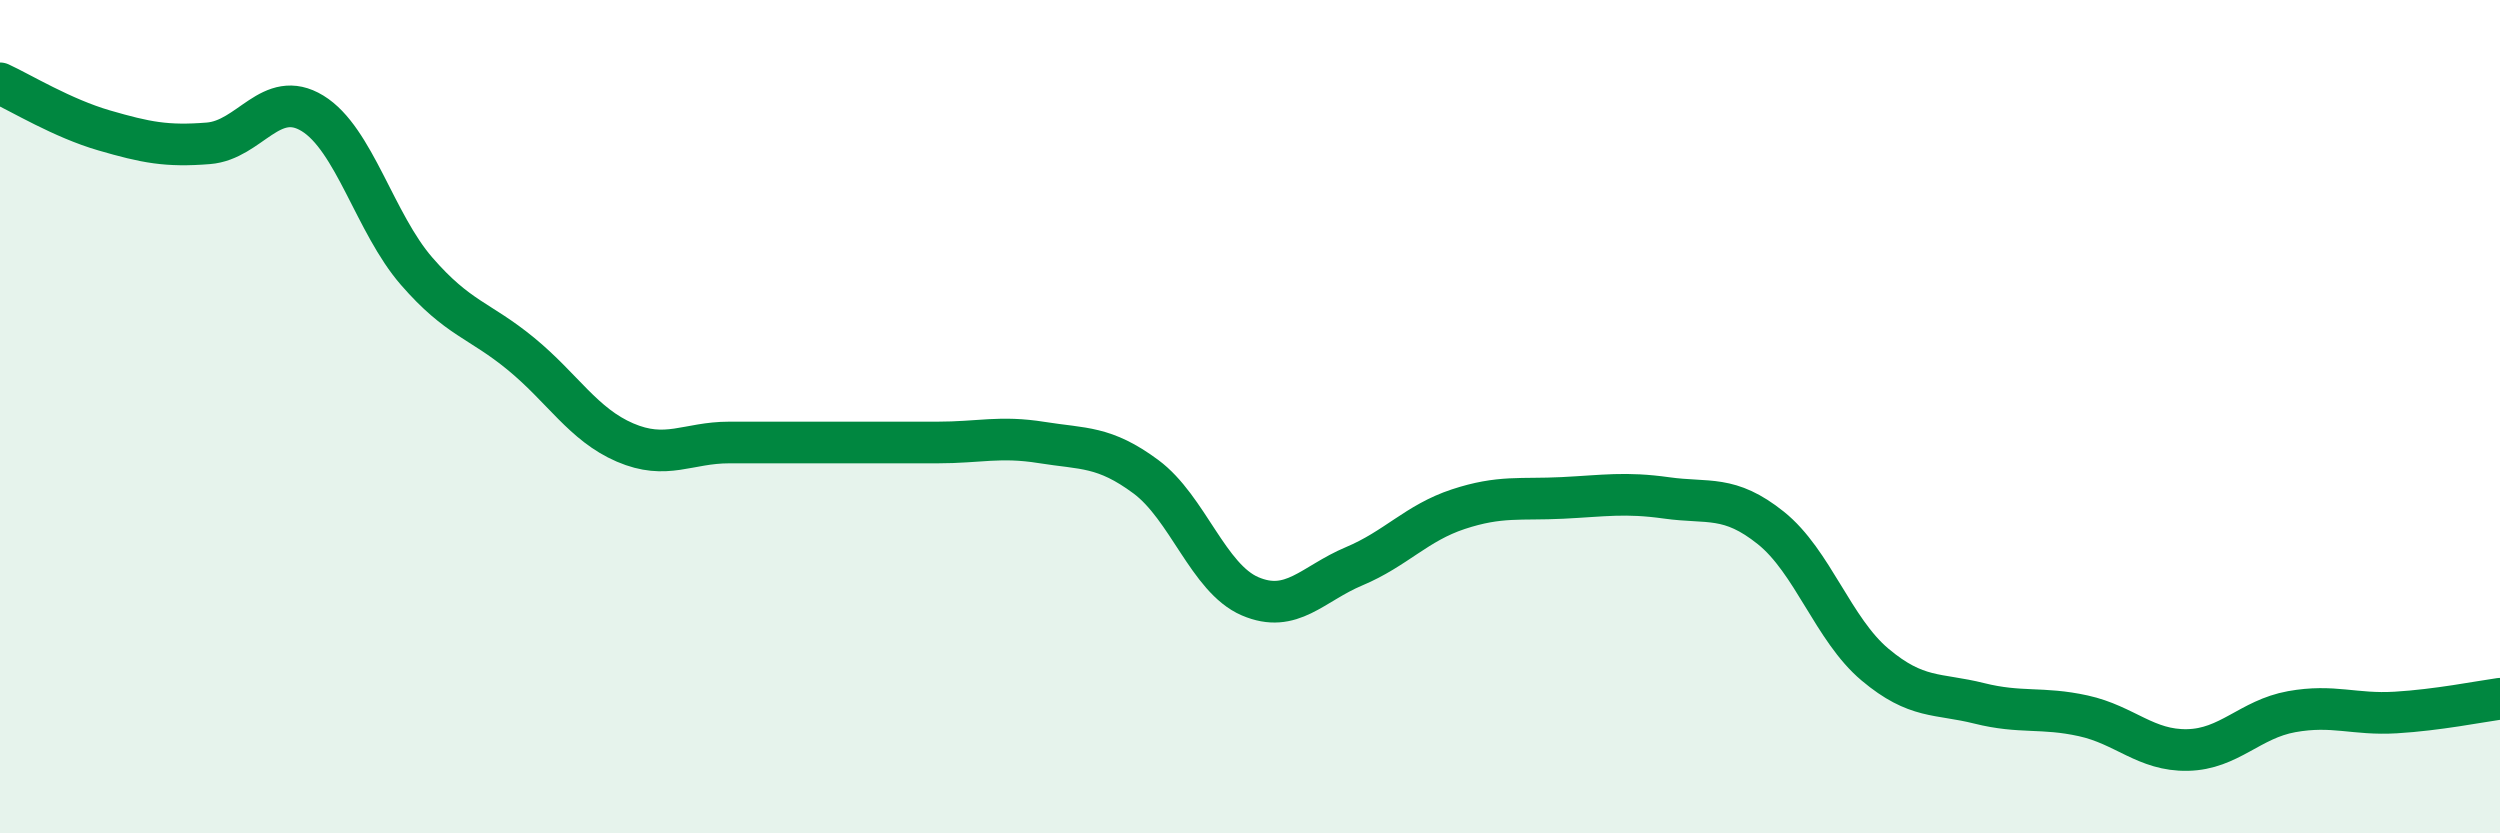 
    <svg width="60" height="20" viewBox="0 0 60 20" xmlns="http://www.w3.org/2000/svg">
      <path
        d="M 0,2 C 0.5,2.23 1.5,2.84 2.5,3.13 C 3.5,3.42 4,3.52 5,3.44 C 6,3.36 6.5,2.11 7.5,2.72 C 8.5,3.33 9,5.36 10,6.51 C 11,7.66 11.5,7.67 12.5,8.49 C 13.5,9.31 14,10.19 15,10.62 C 16,11.05 16.5,10.62 17.5,10.62 C 18.5,10.62 19,10.62 20,10.62 C 21,10.62 21.5,10.62 22.5,10.62 C 23.5,10.62 24,10.46 25,10.62 C 26,10.78 26.5,10.7 27.5,11.44 C 28.5,12.18 29,13.88 30,14.31 C 31,14.74 31.5,14.01 32.5,13.59 C 33.5,13.17 34,12.55 35,12.22 C 36,11.89 36.5,12 37.5,11.95 C 38.5,11.9 39,11.81 40,11.95 C 41,12.09 41.5,11.87 42.5,12.67 C 43.5,13.47 44,15.11 45,15.95 C 46,16.79 46.5,16.63 47.5,16.88 C 48.5,17.13 49,16.96 50,17.18 C 51,17.4 51.5,18.02 52.5,18 C 53.5,17.98 54,17.26 55,17.08 C 56,16.9 56.5,17.16 57.5,17.1 C 58.5,17.04 59.5,16.84 60,16.77L60 20L0 20Z"
        fill="#008740"
        opacity="0.1"
        stroke-linecap="round"
        stroke-linejoin="round"
      />
      <path
        d="M 0,2 C 0.5,2.23 1.5,2.84 2.5,3.13 C 3.5,3.42 4,3.52 5,3.44 C 6,3.36 6.5,2.11 7.5,2.72 C 8.5,3.33 9,5.36 10,6.51 C 11,7.66 11.5,7.67 12.5,8.49 C 13.5,9.31 14,10.19 15,10.62 C 16,11.05 16.5,10.62 17.5,10.62 C 18.5,10.62 19,10.62 20,10.62 C 21,10.62 21.5,10.62 22.5,10.62 C 23.5,10.62 24,10.46 25,10.62 C 26,10.78 26.5,10.7 27.5,11.44 C 28.5,12.18 29,13.88 30,14.31 C 31,14.74 31.5,14.01 32.5,13.59 C 33.5,13.17 34,12.55 35,12.22 C 36,11.89 36.5,12 37.5,11.95 C 38.5,11.9 39,11.81 40,11.95 C 41,12.09 41.5,11.87 42.5,12.67 C 43.5,13.47 44,15.11 45,15.95 C 46,16.79 46.5,16.63 47.5,16.88 C 48.5,17.13 49,16.96 50,17.18 C 51,17.4 51.5,18.02 52.5,18 C 53.5,17.98 54,17.26 55,17.08 C 56,16.9 56.5,17.16 57.5,17.1 C 58.5,17.04 59.5,16.84 60,16.77"
        stroke="#008740"
        stroke-width="1"
        fill="none"
        stroke-linecap="round"
        stroke-linejoin="round"
      />
    </svg>
  